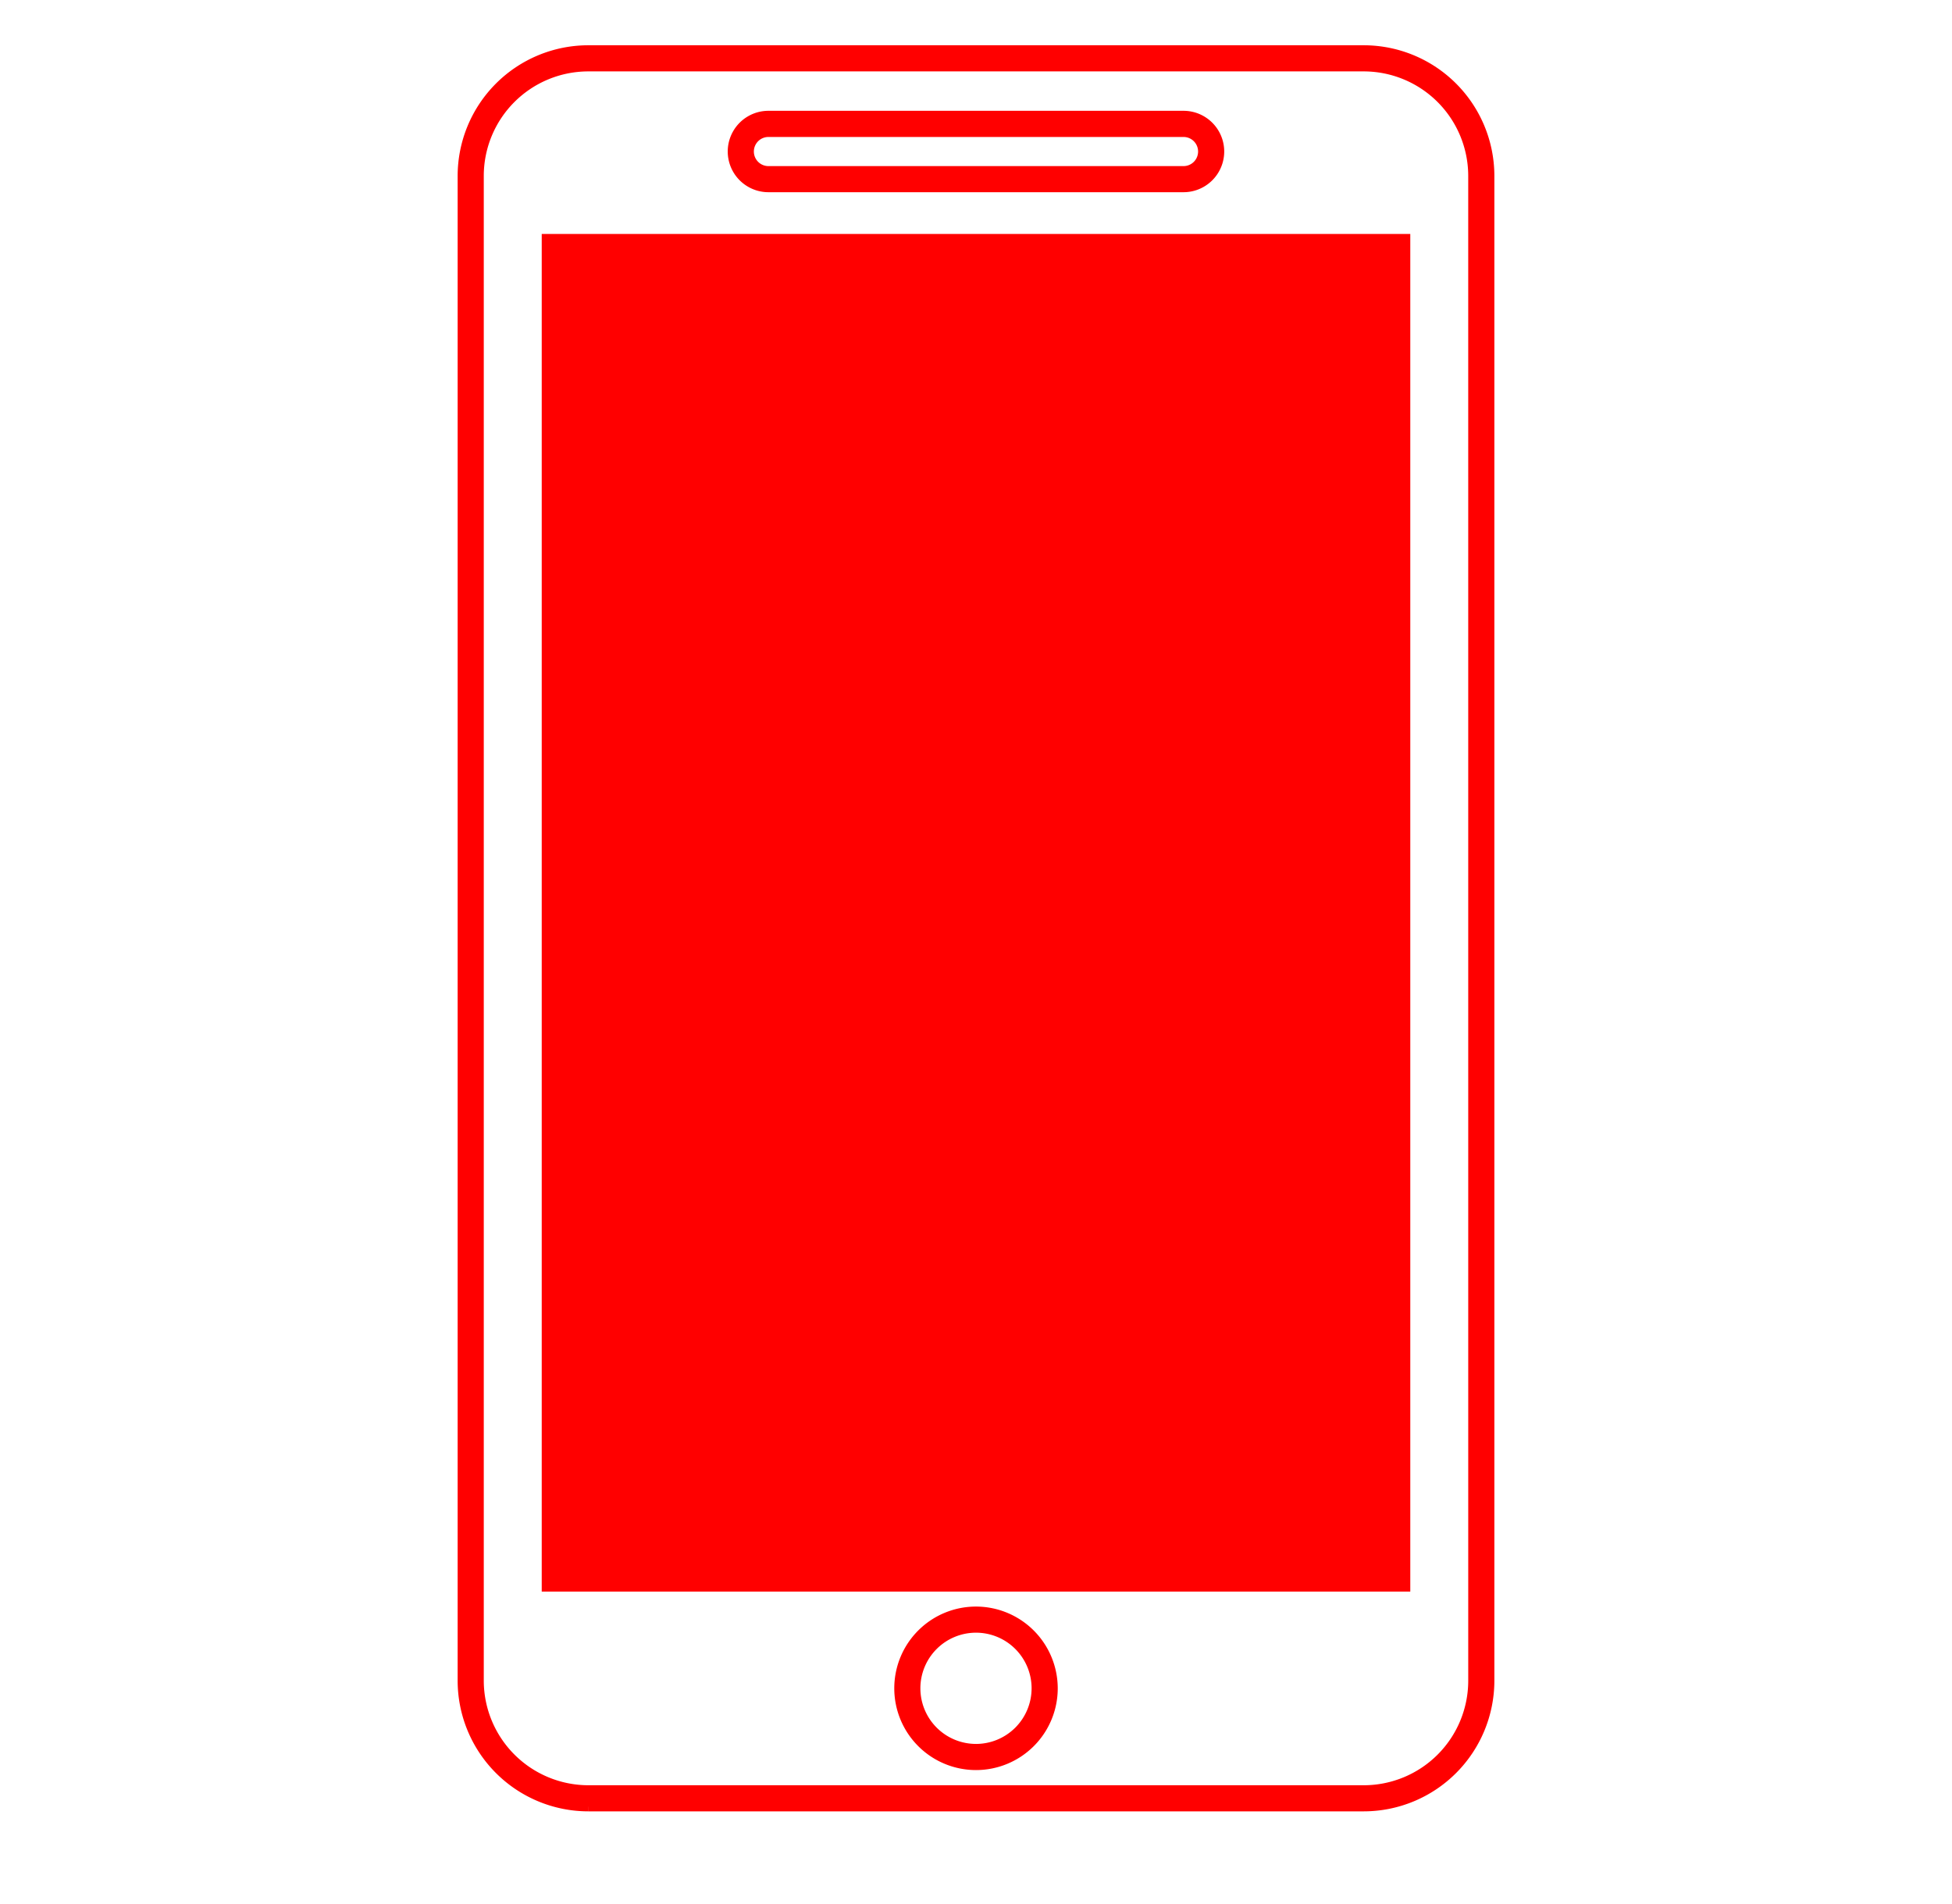 <svg id="Ebene_1" data-name="Ebene 1" xmlns="http://www.w3.org/2000/svg" width="48.361mm" height="47.166mm" viewBox="0 0 137.087 133.699">
  <title>kbwebicons</title>
  <g>
    <path d="M95.777,5.013H41.31a7.344,7.344,0,0,0-7.335,7.335V118.015a7.355,7.355,0,0,0,7.329,7.334H95.777a7.344,7.344,0,0,0,7.335-7.335V12.348A7.344,7.344,0,0,0,95.777,5.013ZM53.966,7.782H83.118a2.857,2.857,0,1,1,0,5.715H53.966a2.857,2.857,0,0,1,0-5.715Zm14.577,116.501a5.74,5.74,0,1,1,5.74-5.74A5.747,5.747,0,0,1,68.544,124.283Zm30.499-12.531H38.045V16.427H99.043Z" style="fill: none"/>
    <circle cx="68.544" cy="118.542" r="3.905" style="fill: none"/>
    <path d="M53.966,11.66H83.118a1.022,1.022,0,1,0,0-2.045H53.966a1.022,1.022,0,0,0,0,2.045Z" style="fill: none"/>
    <path d="M53.966,13.495H83.118a2.857,2.857,0,1,0,0-5.715H53.966a2.857,2.857,0,0,0,0,5.715Zm0-3.878H83.118a1.022,1.022,0,1,1,0,2.045H53.966a1.022,1.022,0,0,1,0-2.045Z" style="fill: red"/>
    <path d="M95.777,3.178H41.31a9.181,9.181,0,0,0-9.17,9.17V118.015a9.184,9.184,0,0,0,9.164,9.167v-.326h.003l.002.326H95.776a9.182,9.182,0,0,0,9.172-9.17V12.348A9.18,9.18,0,0,0,95.777,3.178ZM103.113,118.014a7.344,7.344,0,0,1-7.335,7.335H41.304a7.355,7.355,0,0,1-7.329-7.334V12.348a7.343,7.343,0,0,1,7.335-7.335H95.777a7.344,7.344,0,0,1,7.335,7.335Z" style="fill: red"/>
    <rect x="38.045" y="16.427" width="60.998" height="95.324" style="fill: red"/>
    <path d="M68.544,112.803a5.74,5.74,0,1,0,5.74,5.74A5.747,5.747,0,0,0,68.544,112.803Zm0,9.644a3.905,3.905,0,1,1,3.904-3.905A3.909,3.909,0,0,1,68.544,122.448Z" style="fill: red"/>
  </g>
</svg>
